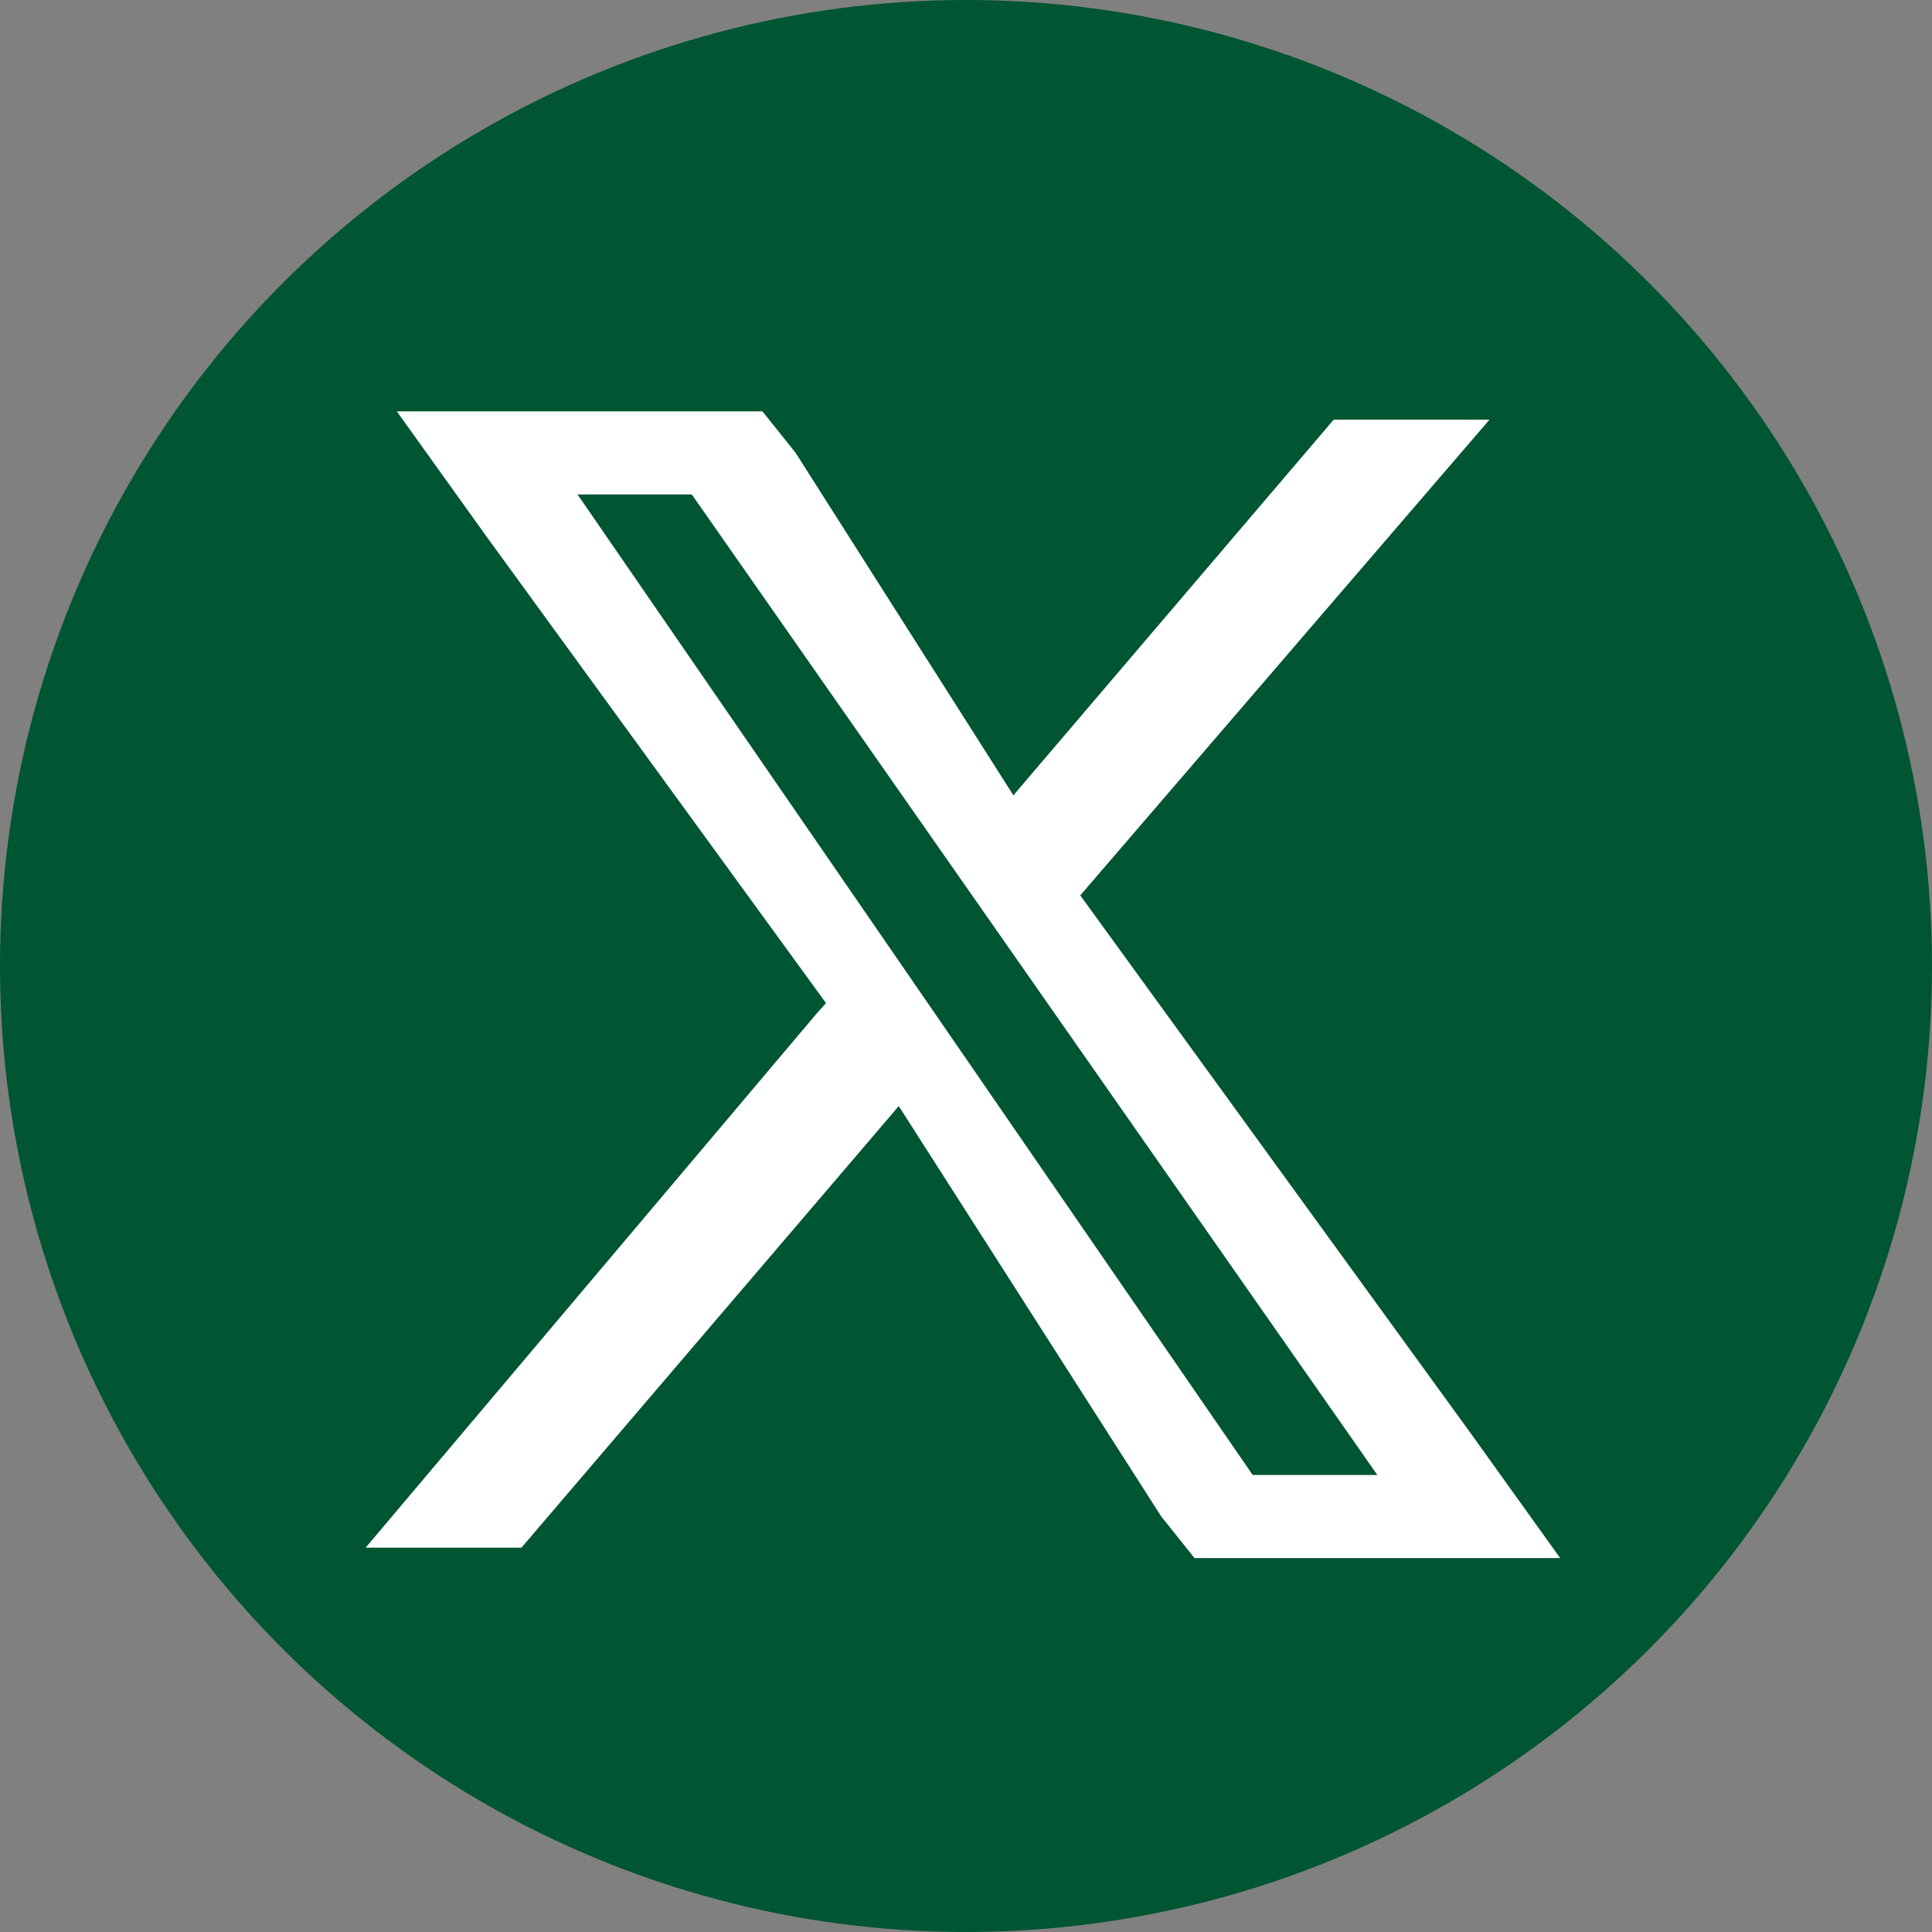 <?xml version="1.0" encoding="utf-8"?>
<!-- Generator: Adobe Illustrator 13.0.0, SVG Export Plug-In . SVG Version: 6.00 Build 14948)  -->
<!DOCTYPE svg PUBLIC "-//W3C//DTD SVG 1.1//EN" "http://www.w3.org/Graphics/SVG/1.1/DTD/svg11.dtd">
<svg version="1.1" id="Layer_1" xmlns="http://www.w3.org/2000/svg" xmlns:xlink="http://www.w3.org/1999/xlink" x="0px" y="0px"
	 width="93px" height="93px" viewBox="0 0 93 93" style="enable-background:new 0 0 93 93;" xml:space="preserve">
<rect x="0" y="0" width="93" height="93" fill="#808080" stroke="none"/>
<style type="text/css">
<![CDATA[
	.st0{fill:#BFBFBF;}
	.st1{display:inline;fill:#FFFFFF;stroke:#49494A;stroke-width:0.25;}
	.st2{display:inline;fill:#FFFFFF;}
	.st3{fill:#FFFFFF;}
	.st4{display:inline;}
	.st5{display:inline;fill:#009F57;}
	.st6{fill:#005532;}
	.st7{display:none;}
	.st8{display:inline;fill:#4158A6;}
]]>
</style>
<g id="bg" class="st7">
	<path class="st8" d="M94.6,86.4c0,4.3-3.5,7.8-7.8,7.8H6.9c-4.3,0-7.8-3.5-7.8-7.8V6.5c0-4.3,3.5-7.8,7.8-7.8h79.9
		c4.3,0,7.8,3.5,7.8,7.8L94.6,86.4L94.6,86.4z"/>
</g>
<g id="rss" class="st7">
	<g class="st4">
		<g>
			<g>
				<g>
					<path class="st3" d="M20.5,20.5v10c23.1,0,42,18.9,42,42h10C72.5,43.8,49.2,20.5,20.5,20.5z"/>
					<path class="st3" d="M20.5,38.2v10c6.5,0,12.6,2.5,17.2,7.1c4.6,4.6,7.1,10.7,7.1,17.2h10C54.8,53.6,39.4,38.2,20.5,38.2z"/>
					<path class="st3" d="M27.4,58.6c-3.8,0-6.9,3.1-6.9,6.9c0,3.8,3.1,6.9,6.9,6.9c3.8,0,6.9-3.1,6.9-6.9
						C34.4,61.7,31.3,58.6,27.4,58.6z"/>
				</g>
			</g>
		</g>
	</g>
</g>
<g id="facebook" class="st7">
	<path class="st2" d="M37.2,27.1c0-0.4,0-1.2,0.2-2.5c0.1-1.3,0.6-2.7,1.5-4.1c0.9-1.4,2.3-2.7,4.3-3.9c2-1.1,4.8-1.7,8.5-1.7h10.5
		v11.4h-7.7c-0.8,0-1.5,0.3-2.1,0.8c-0.6,0.6-1,1.1-1,1.6v7.1h10.7c-0.1,1.4-0.2,2.7-0.4,4l-0.4,3.4c-0.2,1.2-0.3,2.2-0.5,3.2h-9.5
		v31.6H37.2V46.5h-6.9V35.8h6.9V27.1z"/>
</g>
<g id="twitter_T" class="st7">
	<path class="st2" d="M61.1,60h-9.3c-6.6,0-7.7-2.9-7.7-5.7c0-1.3,0.1-3.4,0.2-6h15.6c2.3,0,6.8-1,6.8-5.2c0-4.3-2.1-7.1-4.8-7.1
		H44.5c0-6.1-0.4-12.3-6.4-12.3c-2.5,0-4.5,1-5.3,3.6c-1.1,3.3-0.8,7.2-0.8,10.7c0,0.7,0,1.3,0,2c0,2.3,0.1,4.6,0.1,6.8
		c0,2.5,0,4.9,0,7.4C32,68,44.5,71.9,46.9,71.9c2.4,0,11.8,0.2,13.5,0.2c1.7,0,6.6-0.4,6.6-5.4S63.5,60,61.1,60z"/>
</g>
<g id="linkedin" class="st7">
	<path class="st2" d="M25.1,20.6c1.9,0,3.3,0.6,4.4,1.8c1.1,1.2,1.6,2.7,1.7,4.4c0,1.8-0.6,3.2-1.8,4.4c-1.2,1.2-2.8,1.8-4.9,1.8
		h-0.1c-2,0-3.6-0.6-4.8-1.8c-1.2-1.2-1.8-2.7-1.8-4.4c0-1.8,0.6-3.3,2-4.4C21,21.1,22.8,20.6,25.1,20.6z M18.6,37.9h12.8v36H18.6
		V37.9z M77.7,53.2v20.7H64.9V54.6c0-2.4-0.5-4.4-1.5-5.9c-1-1.5-2.7-2.2-5-2.2c-1.8,0-3.2,0.5-4.3,1.4c-1.1,0.9-1.9,1.9-2.3,3
		c-0.1,0.4-0.2,0.8-0.3,1.3c0,0.5-0.1,1-0.1,1.6v20.1H38.5c0.1-6.1,0.1-11.7,0.1-16.8v-6.4v-5.8c0-1.8,0-3.3-0.1-4.5
		c0-1.3,0-2.1,0-2.5h12.9V43l-0.1,0.1h0.1V43c0.4-0.6,0.9-1.3,1.5-2c0.6-0.7,1.4-1.3,2.3-1.9c0.9-0.6,2-1.1,3.3-1.5
		c1.3-0.4,2.8-0.6,4.4-0.6c2.1,0,4,0.3,5.9,1c1.8,0.6,3.4,1.6,4.7,3c1.3,1.4,2.3,3,3.1,5C77.4,48.1,77.7,50.5,77.7,53.2z"/>
</g>
<g id="youtube" class="st7">
	<path class="st2" d="M82.6,51.6v23c0,1.4-0.3,2.7-0.9,3.9c-0.6,1.2-1.4,2.3-2.5,3.2c-1,0.9-2.3,1.6-3.6,2.1
		c-1.4,0.5-2.9,0.8-4.5,0.8H24.2c-1.6,0-3-0.3-4.4-0.8c-1.4-0.5-2.6-1.2-3.6-2.1c-1-0.9-1.9-2-2.5-3.2c-0.6-1.2-0.9-2.5-0.9-3.9v-23
		c0-1.4,0.3-2.7,0.9-3.9c0.6-1.2,1.5-2.3,2.5-3.2c1-0.9,2.3-1.6,3.6-2.1c1.4-0.5,2.8-0.8,4.4-0.8h46.9c1.6,0,3,0.3,4.4,0.8
		c1.4,0.5,2.6,1.3,3.7,2.1c1.1,0.9,1.9,2,2.5,3.2C82.3,49,82.6,50.3,82.6,51.6z M27.3,77.2V53h5.8v-3.7H17.5v3.6h5v24.3H27.3z
		 M29.7,20.8L23.2,6.8h5.6L32,17.3l3.2-10.5h5.6l-6,14.1v16.4h-5.1V20.8z M44.8,56.5H40v12.9c0,0.9,0,1.7,0.1,2.2c0,0.5,0,0.8-0.2,1
		c-0.1,0.6-0.6,1-1.2,1.2c-0.7,0.3-1.2-0.1-1.5-1.1c-0.1-0.1-0.1-0.5,0-1c0-0.5,0-1.2,0-2.1l-0.1-13h-4.8l0.1,12.8
		c0,1,0,1.8-0.1,2.5c0,0.7,0,1.2,0.1,1.5c0.1,0.6,0.1,1.2,0.2,1.8c0.1,0.6,0.4,1.2,1,1.6c0.5,0.3,1.2,0.5,1.9,0.5
		c0.8,0,1.5-0.1,2.2-0.4c0.7-0.2,1.4-0.6,2-1c0.6-0.4,1.1-0.9,1.3-1.4l-0.1,2.6l4,0.1L44.8,56.5L44.8,56.5z M40.4,23
		c0-1.9,0.2-3.5,0.5-4.8c0.4-1.3,1.1-2.2,2-2.8c0.9-0.7,2.1-1,3.6-1c1.3,0,2.4,0.2,3.2,0.6c0.9,0.4,1.6,1,2.1,1.8
		c0.4,0.6,0.7,1.3,0.9,2.2c0.2,0.9,0.3,2,0.3,3.5V28c0,2-0.1,3.4-0.3,4.3c-0.1,0.8-0.4,1.7-1.1,2.7c-0.6,0.9-1.3,1.4-2,1.7
		c-0.9,0.4-1.9,0.6-3,0.6c-1.1,0-2.2-0.2-3.1-0.5c-0.9-0.3-1.5-0.8-1.9-1.5c-0.4-0.6-0.8-1.3-1.1-2.4c-0.2-1-0.3-2.4-0.3-4.3
		L40.4,23L40.4,23z M44.7,31.5c0,0.6,0.2,1.1,0.6,1.5c0.4,0.4,0.9,0.7,1.5,0.7c0.6,0,1.1-0.2,1.5-0.6c0.4-0.4,0.6-0.9,0.6-1.5V20.1
		c0-0.6-0.2-1.1-0.6-1.6c-0.4-0.4-0.9-0.7-1.5-0.7c-0.5,0-1,0.2-1.5,0.7c-0.4,0.4-0.7,1-0.7,1.6L44.7,31.5L44.7,31.5z M60.3,71.3
		V60.5c0-2.1-0.7-3.5-2.2-4.4c-0.5-0.3-1-0.4-1.7-0.4c-1.2,0-2.5,0.5-4,1.6v-8.1h-4.8V77l4-0.1l0.3-1.7c1.3,1.1,2.5,1.7,3.5,2
		c1,0.2,1.9,0.1,2.6-0.3s1.3-1.1,1.7-2.1C60.1,73.7,60.3,72.6,60.3,71.3z M54.5,58.4c0.6,0,1,0.2,1.5,0.5c0.4,0.3,0.7,0.7,0.7,1.1
		v12.1c0,0.4-0.2,0.8-0.7,1.1c-0.4,0.3-0.9,0.5-1.5,0.5c-0.6,0-1.1-0.2-1.5-0.5c-0.4-0.3-0.6-0.7-0.6-1.1V60c0-0.4,0.2-0.8,0.6-1.1
		C53.5,58.6,54,58.4,54.5,58.4z M56.8,35.1c-0.1-0.3-0.2-0.6-0.3-0.9c0-0.3-0.1-0.6-0.2-0.9c-0.1-0.4-0.1-0.8-0.1-1.4v-2.3V15.2h4.5
		v16.6c0,0.4,0.1,0.8,0.5,1.1c0.3,0.3,0.7,0.5,1.3,0.5c0.5,0,0.9-0.2,1.3-0.5c0.4-0.3,0.5-0.7,0.5-1.1V15.2h4.2v21.3h-5.3l0.1-1.7
		c-0.5,0.7-1,1.2-1.4,1.6C61.2,36.8,60.6,37,60,37c-0.8,0-1.5-0.2-2-0.5C57.5,36.2,57.1,35.7,56.8,35.1z M75.5,69.9h-3.6v0.5v1.8
		c0,0.6-0.2,1-0.6,1.3c-0.4,0.3-0.9,0.5-1.4,0.5h-0.8c-0.5,0-1-0.1-1.4-0.5c-0.4-0.3-0.5-0.7-0.5-1.3v-0.2v-2v-2.7h8.3v-2.9
		c0-1.1,0-2.1-0.1-3.1c0-1-0.1-1.8-0.2-2.3c-0.2-0.9-0.6-1.7-1.3-2.3c-0.7-0.6-1.5-1-2.5-1.2c-1-0.2-1.9-0.2-2.9-0.1
		c-1,0.1-1.8,0.5-2.6,1c-0.9,0.6-1.6,1.5-2,2.6c-0.4,1.1-0.6,2.6-0.6,4.5v6.4c0,2.7,0.7,4.7,2.2,5.8c1.3,1.1,2.7,1.6,4.2,1.6
		c0.2,0,0.3,0,0.4,0c1.6-0.1,3.1-0.8,4.3-2.1c0.9-0.9,1.4-2.2,1.4-3.7C75.7,71,75.6,70.5,75.5,69.9z M71.8,63.8h-4.6l0.1-2.6
		c0-0.6,0.2-1,0.6-1.4c0.4-0.4,0.9-0.5,1.5-0.5h0.2c0.6,0,1.2,0.2,1.6,0.5c0.4,0.3,0.6,0.8,0.6,1.4L71.8,63.8z"/>
</g>
<g id="instagram" class="st7">
	<path class="st2" d="M63.1,19.4H29.9c-5.8,0-10.5,4.7-10.5,10.5v11.1v22.2c0,5.8,4.7,10.5,10.5,10.5h33.3c5.8,0,10.5-4.7,10.5-10.5
		V40.9V29.9C73.6,24.1,68.9,19.4,63.1,19.4z M66.1,25.6l1.2,0v1.2v8l-9.2,0l0-9.2L66.1,25.6z M38.8,40.9c1.7-2.4,4.6-4,7.7-4
		c3.2,0,6,1.6,7.7,4c1.1,1.6,1.8,3.5,1.8,5.6c0,5.3-4.3,9.5-9.5,9.5c-5.3,0-9.5-4.3-9.5-9.5C37,44.4,37.6,42.5,38.8,40.9z
		 M68.3,63.1c0,2.9-2.3,5.2-5.2,5.2H29.9c-2.9,0-5.2-2.3-5.2-5.2V40.9h8.1c-0.7,1.7-1.1,3.6-1.1,5.6c0,8.2,6.7,14.8,14.8,14.8
		c8.2,0,14.8-6.7,14.8-14.8c0-2-0.4-3.8-1.1-5.6h8.1V63.1z"/>
</g>
<g id="pinterest" class="st7">
	<path class="st2" d="M48,13.9c-17.8,0-26.7,12.7-26.7,23.4c0,6.4,2.4,12.2,7.7,14.3c0.9,0.4,1.6,0,1.9-0.9c0.2-0.7,0.6-2.3,0.8-3
		c0.3-0.9,0.2-1.3-0.5-2.1c-1.5-1.8-2.5-4.1-2.5-7.3c0-9.5,7.1-17.9,18.4-17.9c10,0,15.6,6.1,15.6,14.3c0,10.8-4.8,19.9-11.9,19.9
		c-3.9,0-6.8-3.2-5.9-7.2c1.1-4.7,3.3-9.9,3.3-13.3c0-3.1-1.6-5.6-5-5.6c-4,0-7.2,4.1-7.2,9.7c0,3.5,1.2,5.9,1.2,5.9
		s-4.1,17.3-4.8,20.4c-1.4,6.1-0.2,13.5-0.1,14.2c0.1,0.4,0.6,0.6,0.9,0.2c0.4-0.5,5.1-6.4,6.8-12.2c0.5-1.7,2.6-10.3,2.6-10.3
		c1.3,2.5,5.1,4.7,9.1,4.7c12,0,20.2-11,20.2-25.6C71.7,24.3,62.3,13.9,48,13.9z"/>
</g>
<g id="paypal" class="st7">
	<g class="st4">
		<path class="st3" d="M52.4,40.4c0.5-0.3,0.9-0.6,1.3-1c1.1-1,1.9-2.4,2.3-3.8c0.6-2.2-0.1-4.1-1.6-5.1c-0.8-0.6-1.7-0.9-2.9-0.9
			h-6.4L45,30.4l-2.6,11.2h6.1C49.9,41.6,51.2,41.1,52.4,40.4z M48.6,33.9h3c0.2,0,0.2,0,0.3,0c0,0.1,0,0.2-0.1,0.5l0,0.1l0,0.1
			c-0.3,1.4-1.9,2.7-3.3,2.7h-0.7L48.6,33.9z"/>
		<path class="st3" d="M77.3,32.1c-1.3-1.6-2.8-2.8-4.6-3.8c-0.6-2.6-1.7-4.6-2.9-6c-3.1-3.8-8.1-6.1-13.4-6.1H34.1h-3.5l-0.8,3.4
			l-9.9,44l-1.2,5.3h5.4h4.3l-1,4.6l-1.2,5.3h5.4h13.1h3.5l0.7-3.4l2.5-11.2h5.9c11.4,0,20.3-7,22.7-17.8
			C81.6,39.4,79.4,34.8,77.3,32.1z M29.4,64.6h-5.3l9.9-44h22.3c4.1,0,8.7,1.9,10.9,5.8c0.8,1.4,1.3,3,1.4,4.9
			c0.1,1.3,0,2.7-0.4,4.3c-0.8,3.6-2.4,6.5-4.6,8.8c-3.4,3.5-8.2,5.5-13.5,5.6c-0.1,0-0.2,0-0.3,0h-9.4l-3.2,14.6h-3.4L29.4,64.6
			L29.4,64.6z M75.8,45.4c-2,9.1-9.5,14.4-18.5,14.4H48l-3.2,14.6H31.7l1.2-5.5h4.4h3.5l0.8-3.4L44,54.3h5.9
			c11.4,0,20.3-7,22.7-17.8c0.2-0.9,0.3-1.8,0.4-2.6C75.5,36.3,77,40.1,75.8,45.4z"/>
	</g>
</g>
<g id="Layer_10" class="st7">
	<g class="st4">
		<g>
			<g>
				<path class="st3" d="M62.1,6.4c-0.5-0.3-1-0.2-1.4-0.1c-0.1,0-0.1,0-0.2,0l0,0c-1.8,0.4-3.6,1.5-5.2,3.2
					C54,10.9,53,12.4,52,14.3c-0.9,1.8-1.5,3.3-1.8,4.7c-0.7,3-1,6.4-0.9,10.2c-0.6,0.3-1.1,0.6-1.6,0.8l-0.4,0.2
					c-0.5,0.3-1,0.5-1.5,0.8c-0.5,0.3-1,0.6-1.6,0.8l0,0l0,0c-1.4,0.8-2.8,1.6-4.2,2.5c-3.1,2-5.3,3.9-6.9,6c-1.1,1.5-2,3.1-2.5,4.9
					c-1.2,4.5-0.4,9.6,2.3,13.6c1.9,2.9,4.8,5.3,8.1,6.8c2.4,1.1,5.2,1.7,8.2,1.8c0,1.4,0,2.8,0.1,4.1c0,1,0,2.1,0,3.1
					c0,0.9-0.1,2-0.3,3.1c-0.4,1.5-1.2,2.7-2.2,3.5c-0.3,0.2-0.6,0.4-0.9,0.5c-0.9,0.5-2.1,0.7-3.3,0.8c-1.1,0-2.3,0-3.3-0.5
					c-0.9-0.3-1.7-0.8-2.2-1.3c-0.1-0.1-0.1-0.1-0.2-0.2c1,0.2,2.1,0.1,3.1-0.2l0,0c0.3-0.1,0.5-0.2,0.7-0.3
					c0.6-0.3,1.1-0.7,1.4-1.1c0.9-1.1,1.2-2.7,0.8-4.1c-0.4-1.3-1.3-2.5-2.5-3.3c-1.3-0.9-3-1.1-4.6-0.8c-0.5,0.1-0.9,0.3-1.4,0.5
					c-1.1,0.5-2,1.3-2.6,2.3c-0.8,1.3-1,3-0.6,4.5c0.3,1.2,1,2.4,2.1,3.5c1.1,1.1,2.5,2,4.1,2.6c1.2,0.5,2.6,0.8,4.4,0.9
					c2.2,0.1,4-0.3,5.5-1c0,0,0.1,0,0.1-0.1c0.9-0.4,1.8-1.1,2.5-1.9c0.9-1.1,1.5-2.4,1.8-4c0.2-0.7,0.3-1.5,0.2-2.4
					c0-1.1,0-2.2,0-3.3c0-1.7,0-3.5,0-5.2c1.1-0.2,2.2-0.5,3.3-0.9c0.3-0.1,0.6-0.2,0.9-0.4c0.2-0.1,0.4-0.2,0.6-0.3l0.2-0.1
					c1.5-0.7,2.7-1.7,3.7-2.8c2.6-2.9,3.3-7.3,1.9-11.1c-1.1-2.9-3.3-5.3-6.3-6.7c-1.3-0.6-2.7-1-4.4-1.2c0-0.8,0-1.5,0-2.3
					c0-0.9,0-1.9,0-2.8c0-0.3,0-0.6,0-1c0-0.4,0-0.8,0-1.1c0.2-0.1,0.3-0.2,0.5-0.3c0.6-0.3,1.2-0.7,1.8-1.1c3.1-2,5.7-4.5,7.6-7.3
					c1.5-2.2,2.5-4.6,3-6.9l0,0c0.4-2.4,0.4-5-0.2-8.2c-0.3-1.4-0.6-3.1-1.3-4.6l0,0C63.1,7.6,62.8,6.9,62.1,6.4z M62.3,15.6
					L62.3,15.6c0.4,0.8,0.1,1.8-0.1,2.5c-0.7,2.1-2.1,4.2-4.3,6c-1.1,0.9-2.3,1.7-3.5,2.5l0,0c-0.7,0.4-1.4,0.8-2.3,1.2
					c0-1.3,0-2.5,0.2-3.8c0.2-1.4,0.7-2.9,1.7-4.7c0.9-1.5,1.8-2.7,2.8-3.6c0.4-0.4,0.9-0.7,1.3-0.9c0.8-0.4,1.6-0.6,2.4-0.5
					C61.4,14.3,62,14.9,62.3,15.6z M52.2,60.7c0-3.4,0-6.9,0-10.3c2.3,0.7,4.3,2.2,5.3,4.1c0.7,1.4,1,3.1,0.7,4.6
					c-0.5,2-1.9,3.7-3.9,4.7c-0.1,0-0.1,0.1-0.2,0.1l0,0l0,0c-0.1,0-0.1,0.1-0.2,0.1c-0.5,0.2-1,0.4-1.6,0.6
					C52.2,63.3,52.2,62,52.2,60.7z M49.3,41.5c0,0.7,0,1.5,0,2.2c-1.4,0.2-2.7,0.6-4,1.2c-0.5,0.3-1,0.6-1.5,0.9
					c-1.3,0.9-2.4,2-3.1,3.2c-1,1.7-1.3,3.9-0.8,5.9c0.6,2.4,2.2,4.6,4.5,6.1l0,0c0.1,0,0.1,0.1,0.2,0.1c0.2,0.2,0.5,0.3,0.9,0.4
					c0.3,0,0.5,0,0.6-0.1c0,0,0.1,0,0.1-0.1c0,0,0.1,0,0.1-0.1l0.3-0.1l0-0.3c0-0.2,0.1-0.8-0.4-1.1c-0.6-0.5-1.3-1-1.8-1.6
					c-0.5-0.6-1.3-1.7-1.2-3.1c0-1.2,0.6-2.3,1.6-3.2c1.1-1.1,2.7-1.8,4.4-1.9c0,1.9,0,3.8,0,5.7c0,1.4,0,2.7,0,4.1
					c0,0.8,0,1.5,0,2.3c0,0.9,0,1.8,0,2.7c-1.6,0-3.3-0.3-4.9-0.8c-3-0.9-5.6-2.5-7.4-4.6c-1.2-1.3-2-2.8-2.4-4.4
					c-0.4-1.4-0.4-3-0.1-4.5c0.4-1.7,1.2-3.3,2.3-4.6c1.9-2.4,4.6-4.1,6.6-5.3c0.4-0.2,0.8-0.4,1.2-0.6c0.4-0.2,0.8-0.5,1.3-0.7l0,0
					l0,0c0.3-0.2,0.7-0.3,1-0.5c0.3-0.2,0.7-0.3,1.1-0.5c0.3-0.1,0.5-0.2,0.8-0.4c0.1-0.1,0.3-0.1,0.4-0.2
					C49.3,39.1,49.3,40.3,49.3,41.5z"/>
			</g>
		</g>
	</g>
</g>
<g id="Layer_18" class="st7">
	<path class="st2" d="M19.5,55.7c0,0,4.7-1.7,9.6-4.8c4.9-3.1,6.5-5.3,6.5-5.3l7.5,14c0,0,4.7-9,13.1-21.8
		C64.6,25,75.5,20.1,75.5,20.1s-2,4.4-1.4,10.4c0.6,6.1,3,10.7,3,10.7S69.1,43.9,60,54.8c-9.2,10.9-15.7,21.4-15.7,21.4
		s-3-3.9-10.6-10.7C26.1,58.6,19.5,55.7,19.5,55.7z"/>
</g>
<g id="Layer_11" class="st7">
	<g class="st4">
		<g>
			<g>
				<g>
					<path class="st3" d="M44.2,19c-0.2-0.4-0.6-0.6-0.9-0.5l-2.6,1.1c-0.6-0.7-1.2-1.4-2-2c0,0,0,0,0,0l1.1-2.6
						c0.1-0.3-0.1-0.7-0.5-0.9l-1.6-0.9c-0.4-0.2-0.8-0.2-1,0l-1.8,2.2c-0.9-0.3-1.8-0.6-2.7-0.7l-0.4-2.8c0-0.3-0.4-0.5-0.9-0.5
						h-1.9c-0.4,0-0.8,0.2-0.9,0.5l-0.4,2.8c-0.9,0.1-1.8,0.4-2.7,0.7l0,0L23.4,13c-0.2-0.2-0.6-0.2-1,0L20.7,14
						c-0.4,0.2-0.6,0.6-0.5,0.9l1.1,2.6c-0.7,0.6-1.4,1.2-2,2l0,0l-2.6-1.1c-0.3-0.1-0.7,0.1-0.9,0.5l-0.9,1.6c-0.2,0.4-0.2,0.8,0,1
						l2.2,1.8c-0.3,0.9-0.6,1.8-0.7,2.7l-2.8,0.4c-0.3,0-0.5,0.4-0.5,0.9v1.9c0,0.4,0.2,0.8,0.5,0.9l2.8,0.4
						c0.1,0.9,0.4,1.8,0.7,2.7h0l-2.3,1.8c-0.2,0.2-0.2,0.6,0,1l0.9,1.6c0.2,0.4,0.6,0.6,0.9,0.5l2.6-1.1c0.6,0.7,1.2,1.4,1.9,2
						c0,0,0,0,0,0l-1.1,2.7c-0.1,0.3,0.1,0.7,0.5,0.9l1.6,0.9c0.4,0.2,0.8,0.2,1,0l1.8-2.2c0.9,0.3,1.8,0.6,2.7,0.7l0.4,2.8
						c0,0.3,0.4,0.5,0.9,0.5h1.9c0.4,0,0.8-0.2,0.9-0.5l0.4-2.8c0.9-0.1,1.8-0.4,2.7-0.7v0l1.8,2.3c0.2,0.2,0.6,0.2,1,0l1.6-0.9
						c0.4-0.2,0.6-0.6,0.5-0.9l-1.1-2.6c0.7-0.6,1.4-1.2,2-1.9h0l2.6,1.1c0.3,0.1,0.7-0.1,0.9-0.5l0.9-1.6c0.2-0.4,0.2-0.8,0-1
						l-2.2-1.8c0.3-0.9,0.6-1.8,0.7-2.7l2.8-0.4c0.3,0,0.5-0.4,0.5-0.9v-1.9c0-0.4-0.2-0.8-0.5-0.9L43.6,26
						c-0.1-0.9-0.4-1.8-0.7-2.7h0l2.3-1.8c0.2-0.2,0.2-0.6,0-1L44.2,19z M35.7,18.3c1.4,0.8,2.5,1.8,3.4,3l-4.9,2.8
						c-0.4-0.4-0.8-0.7-1.3-1c-0.5-0.3-1-0.5-1.5-0.6v-5.7C32.9,17,34.4,17.5,35.7,18.3z M28.5,16.8v5.7c-1,0.3-2,0.8-2.7,1.6
						l-4.9-2.8C22.8,18.8,25.6,17.2,28.5,16.8z M32.7,29.8c-0.9,1.5-2.8,2-4.3,1.2c-1.5-0.9-2-2.8-1.2-4.3s2.8-2,4.3-1.2
						S33.6,28.3,32.7,29.8z M19.4,23.8l4.9,2.8c-0.3,1-0.3,2.1,0,3.1l-4.9,2.8C18.3,29.9,18.2,26.7,19.4,23.8z M24.3,38.1
						c-1.4-0.8-2.5-1.8-3.4-3l4.9-2.8c0.4,0.4,0.8,0.7,1.3,1c0.5,0.3,1,0.5,1.5,0.6v5.7C27.1,39.4,25.6,38.9,24.3,38.1z M31.5,39.6
						v-5.7c1-0.3,2-0.8,2.7-1.6l4.9,2.8C37.2,37.7,34.4,39.2,31.5,39.6z M40.6,32.6l-4.9-2.8c0.3-1,0.3-2.1,0-3.1l4.9-2.8
						C41.7,26.6,41.8,29.7,40.6,32.6z"/>
				</g>
				<g>
					<path class="st3" d="M81.4,61.1l-4-1.1c0.1-0.9,0.1-1.8,0-2.8l4-1.1c0.4-0.1,0.7-0.6,0.6-1l-0.3-1.9c-0.1-0.4-0.5-0.8-0.9-0.8
						l-4.1,0.3c-0.3-0.9-0.6-1.7-0.9-2.6l3.4-2.4c0.4-0.3,0.5-0.8,0.2-1.2l-0.9-1.6c-0.2-0.4-0.7-0.6-1.1-0.4l-3.7,1.7
						c-0.5-0.8-1.1-1.5-1.8-2.1l2.3-3.4c0.3-0.4,0.2-0.9-0.2-1.2l-1.4-1.2c-0.3-0.3-0.9-0.3-1.2,0l-2.9,2.9c-0.8-0.5-1.6-1-2.4-1.4
						l1-4c0.1-0.4-0.1-0.9-0.6-1l-1.8-0.6c-0.4-0.2-0.9,0-1.1,0.4l-1.8,3.7c-0.9-0.2-1.8-0.4-2.7-0.5l-0.4-4.1
						c0-0.4-0.4-0.8-0.9-0.8h-1.9c-0.5,0-0.9,0.3-0.9,0.8L54.6,38c-0.9,0.1-1.8,0.3-2.7,0.5l-1.8-3.7c-0.2-0.4-0.7-0.6-1.1-0.4
						L47.3,35c-0.4,0.1-0.7,0.6-0.6,1l1,4c-0.4,0.2-0.9,0.4-1.3,0.7c-0.4,0.2-0.8,0.5-1.1,0.7l-2.9-2.9c-0.3-0.3-0.9-0.3-1.2,0
						l-1.4,1.2c-0.4,0.3-0.4,0.8-0.2,1.2l2.3,3.4c-0.6,0.7-1.2,1.4-1.8,2.1l-3.7-1.7c-0.4-0.2-0.9,0-1.1,0.4l-0.9,1.6
						c-0.2,0.4-0.1,0.9,0.2,1.2l3.3,2.4c-0.4,0.8-0.7,1.7-1,2.6l-4.1-0.3c-0.4,0-0.9,0.3-0.9,0.7l-0.3,1.9c-0.1,0.4,0.2,0.9,0.6,1
						l4,1.1c-0.1,0.9-0.1,1.8,0,2.8l-4,1.1c-0.4,0.1-0.7,0.6-0.6,1l0.3,1.9c0.1,0.4,0.5,0.8,0.9,0.7l4.1-0.3
						c0.3,0.9,0.6,1.7,0.9,2.6l-3.4,2.4c-0.4,0.3-0.5,0.8-0.2,1.2l0.9,1.6c0.2,0.4,0.7,0.6,1.1,0.4l3.7-1.7c0.5,0.8,1.1,1.5,1.8,2.1
						l-2.3,3.4c-0.3,0.4-0.2,0.9,0.2,1.2l1.4,1.2c0.3,0.3,0.9,0.3,1.2,0l2.9-2.9c0.8,0.5,1.6,1,2.4,1.4l-1,4c-0.1,0.4,0.1,0.9,0.6,1
						l1.8,0.6c0.4,0.2,0.9,0,1.1-0.4l1.8-3.7c0.9,0.2,1.8,0.4,2.7,0.5l0.4,4.1c0,0.5,0.4,0.8,0.9,0.8h1.9c0.5,0,0.9-0.3,0.9-0.8
						l0.4-4.1c0.9-0.1,1.8-0.3,2.7-0.5l1.8,3.7c0.2,0.4,0.7,0.6,1.1,0.4l1.8-0.6c0.4-0.1,0.7-0.6,0.6-1l-1-4
						c0.4-0.2,0.9-0.4,1.3-0.7c0.4-0.2,0.8-0.5,1.1-0.7l2.9,2.9c0.3,0.3,0.9,0.3,1.2,0l1.4-1.2c0.4-0.3,0.4-0.8,0.2-1.2L71.7,73
						c0.6-0.7,1.2-1.4,1.8-2.1l3.7,1.7c0.4,0.2,0.9,0,1.1-0.4l0.9-1.6c0.2-0.4,0.1-0.9-0.2-1.2L75.7,67c0.4-0.8,0.7-1.7,0.9-2.6
						l4.1,0.3c0.4,0,0.9-0.3,0.9-0.7l0.3-1.9C82.1,61.7,81.8,61.2,81.4,61.1z M71.7,50c1.2,2,1.9,4.2,2.2,6.4h-8.5
						c-0.2-0.8-0.5-1.5-0.9-2.2c-0.4-0.7-0.9-1.3-1.5-1.9l4.3-7.4C69,46.3,70.5,48,71.7,50z M50.2,74.5l4.3-7.4
						c1.5,0.4,3.2,0.4,4.7,0l4.3,7.4C59.1,76.3,54.3,76.2,50.2,74.5z M63.4,42.7l-4.3,7.4c-1.5-0.4-3.2-0.4-4.7,0l-4.3-7.4
						C54.5,40.9,59.3,41,63.4,42.7z M54.4,54.5c2.3-1.3,5.2-0.5,6.5,1.7c1.3,2.3,0.5,5.2-1.7,6.5C56.9,64,54,63.2,52.7,61
						C51.4,58.7,52.1,55.8,54.4,54.5z M50.6,52.3c-1.2,1.1-2,2.6-2.4,4.1h-8.5c0.6-4.4,2.9-8.6,6.6-11.5L50.6,52.3z M41.9,67.2
						c-1.2-2-1.9-4.2-2.2-6.4h8.5c0.2,0.8,0.5,1.5,0.9,2.2c0.4,0.7,0.9,1.3,1.5,1.9l-4.3,7.4C44.6,70.9,43.1,69.2,41.9,67.2z
						 M63,64.9c1.2-1.1,2-2.6,2.4-4.1h8.5c-0.6,4.4-2.9,8.6-6.6,11.5L63,64.9z"/>
				</g>
			</g>
		</g>
	</g>
</g>
<g id="Layer_12" class="st7">
	<g class="st4">
		<g>
			<g>
				<path class="st3" d="M65.5,56.7c-2.4,0-4.6,0.8-6.5,2l-3.9-4.6c2.9-1.1,4.6-5.1,6.4-7.4c4-5.3,10.8-18,11.6-21.4
					c0.8-3.5,2.4-9.4,2.4-9.4L49.3,47.1L23.1,15.8c0,0,1.6,5.9,2.4,9.4c0.8,3.5,7.7,16.1,11.6,21.4c1.7,2.3,3.5,6.3,6.4,7.4
					l-3.9,4.6c-1.8-1.3-4.1-2-6.5-2c-6.3,0-11.4,5.1-11.4,11.5c0,6.3,5.1,11.5,11.4,11.5c6.3,0,11.4-5.1,11.4-11.5
					c0-2.2-0.6-4.2-1.6-5.9l5.2-6.2c0,0,0.4-0.1,1.2-0.2c0.7,0.2,1.2,0.2,1.2,0.2l5.2,6.2c-1,1.7-1.6,3.7-1.6,5.9
					c0,6.3,5.1,11.5,11.4,11.5c6.3,0,11.4-5.1,11.4-11.5C76.9,61.8,71.8,56.7,65.5,56.7z M33.2,74.8c-3.5,0-6.4-3-6.4-6.6
					s2.9-6.6,6.4-6.6c3.5,0,6.4,3,6.4,6.6C39.5,71.8,36.7,74.8,33.2,74.8z M65.5,74.8c-3.5,0-6.4-3-6.4-6.6s2.9-6.6,6.4-6.6
					c3.5,0,6.4,3,6.4,6.6S69,74.8,65.5,74.8z M51.2,51.2c0,1-0.8,1.8-1.8,1.8s-1.8-0.8-1.8-1.8c0-1,0.8-1.8,1.8-1.8
					S51.2,50.2,51.2,51.2z"/>
			</g>
		</g>
	</g>
</g>
<g id="loep" class="st7">
	<g class="st4">
		<path class="st0" d="M29.4,74.1l12.7-12.7c9.1,4.9,20.7,3.5,28.4-4.1c9.4-9.4,9.4-24.6,0-33.9c-9.4-9.4-24.6-9.4-33.9,0
			c-7.7,7.7-9.1,19.3-4.1,28.4L19.7,64.4c-2.7,2.7-2.7,7,0,9.7C22.4,76.8,26.7,76.8,29.4,74.1z M43.3,30.1c5.6-5.6,14.7-5.6,20.4,0
			c5.6,5.6,5.6,14.7,0,20.4c-5.6,5.6-14.7,5.6-20.4,0C37.7,44.9,37.7,35.8,43.3,30.1z"/>
	</g>
</g>
<g id="Layer_25" class="st7">
	<polygon class="st5" points="59.2,37.9 52.8,46.3 46.3,37.9 	"/>
</g>
<g id="sleutel" class="st7">
	<path class="st2" d="M72.8,49.5c6.8-6.8,6.8-17.9,0-24.8c-6.8-6.8-17.9-6.8-24.8,0c-4.7,4.7-6.2,11.4-4.4,17.4L16.9,68.8v5.3l1,1
		h7.1l1.9-1.9h1.7l3.2-3.2v-2l8.8-8.8l1.4,1.4l4.5-4.5l2.8,2.8l2.4-2.4l0.2-4.1C58.6,56.1,67.1,55.1,72.8,49.5z M64.6,39
		c-3.4,0-6.1-2.7-6.1-6.1c0-3.4,2.7-6.1,6.1-6.1c3.4,0,6.1,2.7,6.1,6.1C70.7,36.3,68,39,64.6,39z"/>
</g>
<g id="mail" class="st7">
	<g class="st4">
		<path class="st3" d="M67.5,26.8H25.4c-6.3,0-9.1,2.8-9.1,9.1v21.1c0,6.3,2.8,9.1,9.1,9.1h42.2c6.3,0,9.1-2.8,9.1-9.1V35.9
			C76.7,29.6,73.8,26.8,67.5,26.8z M76.8,35.2L63.4,46.3l12.8,13.9c0.2,3.5-4,5.2-4,5.2L58.3,50.5l-10.8,9.1
			c-0.3,0.3-0.7,0.4-1.2,0.4c-0.4,0-0.8-0.1-1.2-0.4l-11.5-9.2L19.5,65c0,0-2.6-1.6-3.2-5.3l12.9-13.3L16.3,34c0,0,0.7-4.7,2.5-5.4
			l0.4,0.3l27.2,24.2l27.3-22.8l1.1-1C76.3,30.6,76.8,35.2,76.8,35.2z"/>
	</g>
</g>
<g id="uit_x2F_aan" class="st7">
	<g class="st4">
		<path class="st3" d="M79.1,49.2c0,18-14.6,32.6-32.6,32.6c-18,0-32.6-14.6-32.6-32.6c0-14,8.8-25.8,21.1-30.5v11
			c-6.7,3.9-11.1,11.2-11.1,19.5c0,12.5,10.1,22.6,22.6,22.6c12.5,0,22.6-10.1,22.6-22.6c0-8.4-4.5-15.7-11.3-19.6v-11
			C70.2,23.2,79.1,35.1,79.1,49.2z M40.7,11.3v36.6c0,2.4,2.6,4.4,5.8,4.4c3.2,0,5.8-2,5.8-4.4V11.3H40.7z"/>
	</g>
</g>
<g id="_x40_" class="st7">
	<path class="st1" d="M72.6,64.3H80c-2.3,4.7-5.9,8.4-10.7,11.1c-5.5,3.1-12.2,4.6-20.1,4.6c-7.6,0-14.2-1.3-19.8-3.9
		c-5.6-2.6-9.7-6.4-12.4-11.4c-2.7-5-4.1-10.5-4.1-16.5c0-6.5,1.5-12.6,4.6-18.2c3.1-5.6,7.3-9.8,12.6-12.6
		c5.4-2.8,11.5-4.2,18.3-4.2c5.8,0,11,1.1,15.6,3.4c4.5,2.3,8,5.5,10.4,9.7c2.4,4.2,3.6,8.7,3.6,13.7c0,5.9-1.8,11.2-5.5,16
		c-4.6,6-10.4,9-17.5,9c-1.9,0-3.4-0.3-4.3-1c-1-0.7-1.6-1.7-1.9-3c-2.7,2.6-5.9,4-9.4,4c-3.8,0-7-1.3-9.6-4
		c-2.5-2.7-3.8-6.2-3.8-10.6c0-5.4,1.5-10.4,4.6-14.9c3.7-5.5,8.5-8.2,14.2-8.2c4.1,0,7.2,1.6,9.1,4.7l0.9-3.9H64L58.8,53
		c-0.3,1.6-0.5,2.6-0.5,3.1c0,0.6,0.1,1,0.4,1.3c0.3,0.3,0.6,0.4,1,0.4c1.1,0,2.5-0.7,4.3-2c2.4-1.8,4.3-4.1,5.7-7.1
		c1.5-3,2.2-6,2.2-9.2c0-5.7-2.1-10.5-6.2-14.3c-4.1-3.8-9.9-5.8-17.3-5.8c-6.3,0-11.6,1.3-16,3.8c-4.4,2.6-7.7,6.2-9.9,10.8
		c-2.2,4.6-3.3,9.5-3.3,14.5c0,4.9,1.2,9.3,3.7,13.3c2.5,4,5.9,6.9,10.4,8.8c4.5,1.8,9.6,2.8,15.3,2.8c5.5,0,10.3-0.8,14.3-2.3
		S70.1,67.4,72.6,64.3z M35,50c0,2.9,0.6,5.1,1.8,6.5c1.2,1.4,2.7,2.1,4.4,2.1c1.3,0,2.6-0.3,3.7-1c0.9-0.5,1.7-1.2,2.6-2.2
		c1.2-1.4,2.3-3.5,3.2-6.2c0.9-2.7,1.3-5.2,1.3-7.6c0-2.6-0.6-4.6-1.8-6c-1.2-1.4-2.8-2.1-4.6-2.1c-2,0-3.8,0.8-5.5,2.3
		s-3,3.7-3.8,6.6C35.4,45.3,35,47.8,35,50z"/>
</g>
<g id="pin" class="st7">
	<g class="st4">
		<path class="st3" d="M76.7,38.5l2.6-2.6c1.6-1.6,1.6-4.1,0-5.6L65,16c-1.5-1.6-4.1-1.6-5.6,0l-2.6,2.6L76.7,38.5z"/>
		<path class="st3" d="M56.7,66.6c7.5-7.5,4.9-14.8,4.9-14.8l8.7-12.9l-14-14l-12.9,8.7c0,0-7.3-2.6-14.8,4.9
			C35.7,45.5,49.7,59.6,56.7,66.6z"/>
		<path class="st3" d="M23.3,76.4c-1.3,1.3-5.7,3.2-6.2,2.7c-0.5-0.5,1.4-4.9,2.7-6.2c1.3-1.3,21.7-21.7,21.7-21.7l3.5,3.5
			C45,54.8,24.6,75.2,23.3,76.4z"/>
	</g>
</g>
<g id="star" class="st7">
	<g class="st4">
		<path class="st3" d="M79.8,42.2c2.7-2.7,1.9-5.3-1.9-5.9L77,36.2c-3.8-0.5-9.5-1.4-12.8-1.9c-3.2-0.5-7.1-3.3-8.5-6.2
			c-1.4-2.9-4-8.2-5.7-11.6l-0.4-0.8c-1.7-3.4-4.5-3.4-6.2,0L43,16.5c-1.7,3.4-4.3,8.7-5.7,11.6c-1.5,2.9-5.3,5.7-8.5,6.2
			c-3.2,0.5-9,1.3-12.8,1.9l-0.9,0.1c-3.8,0.6-4.7,3.2-1.9,5.9l0.6,0.6c2.7,2.7,6.9,6.7,9.3,9c2.3,2.3,3.8,6.8,3.3,10
			c-0.6,3.2-1.5,9-2.2,12.7L24,75.5c-0.7,3.8,1.6,5.4,5,3.6l0.8-0.4c3.4-1.8,8.5-4.5,11.4-6c2.9-1.5,7.6-1.5,10.5,0
			c2.9,1.5,8,4.2,11.4,6l0.8,0.4c3.4,1.8,5.6,0.2,5-3.6l-0.1-0.9c-0.6-3.8-1.6-9.5-2.2-12.7c-0.6-3.2,0.9-7.7,3.3-10
			c2.3-2.3,6.5-6.3,9.3-9L79.8,42.2z M62.8,48.6c-2.7,2.7-4.5,7.9-3.8,11.7l0.3,1.8c0.6,3.8-1.6,5.4-5,3.6l-1.6-0.9
			c-3.4-1.8-8.9-1.8-12.3,0l-1.6,0.9c-3.4,1.8-5.6,0.2-5-3.6l0.3-1.8c0.6-3.8-1.1-9.1-3.8-11.7l-1.3-1.3c-2.7-2.7-1.9-5.3,1.9-5.9
			l1.8-0.3c3.8-0.6,8.3-3.8,10-7.3l0.8-1.6c1.7-3.4,4.5-3.4,6.2,0l0.8,1.6c1.7,3.4,6.2,6.7,10,7.3l1.8,0.3c3.8,0.5,4.7,3.2,1.9,5.9
			L62.8,48.6z"/>
	</g>
</g>
<g id="thumbs_up" class="st7">
	<g class="st4">
		<path class="st3" d="M70.2,65.4c0.6-2.1,1.2-5.2,1.2-9.1c0-5.9-1.6-9.2-2.3-10.5c-0.2-0.4-0.3-0.5-0.3-0.5l-0.7-0.9h-9.5
			c0,0-14.4-9.7-15.1-18.1s-0.2-9.9,0.2-11.2c0.5-1.2-0.7-3-3.5-2.5c-2.7,0.5-7.2,3.7-7,10.2c0.2,5.8,2.5,7.5,2.5,11.2
			c0,3.7-1.7,6.5-1.7,6.5s-17.4-1.5-17.6,9.9c0,0-0.2,3.7,3,6.7c-3.2,5.7,3,7.9,3,7.9s0.2,6.5,4.7,7c4.5,0.5-1,6.2,7.6,6.2
			s11.3,0,13.8,0c2.5,0,6.5-3,10.9-8.9c2,0,5.9,0,9.5,0l0.4-0.7C69,68.5,69.6,67.5,70.2,65.4z"/>
		<path class="st3" d="M80.8,56.3c0-8.2-3-11.9-3-11.9h-4.2c1,1.7,2.7,5.5,2.7,11.9c0,6.8-1.6,11.3-2.3,12.9c2.5,0,4.3,0,4.3,0
			S80.8,64.5,80.8,56.3z"/>
	</g>
</g>
<g>
	<g id="Layer_22">
		<circle class="st6" cx="46.5" cy="46.5" r="46.5"/>
	</g>
	<g>
		<path class="st3" d="M70.8,69L52,43.1l-2-2.9L38.3,21.8l-1.6-2H19.1l4.3,6l17.9,24.6l2,2.9L55.9,73l1.6,2h17.6L70.8,69z
			 M27.8,23.8h5.5l33,47.2h-6L27.8,23.8z"/>
		<polygon class="st3" points="41,46.9 45.7,50.5 43.3,53.2 25.1,74.5 17.6,74.5 39.3,48.8 		"/>
		<polygon class="st3" points="64.2,20.2 71.7,20.2 52,43.1 49.6,45.9 47.6,41.5 48,39.2 		"/>
	</g>
</g>
</svg>
